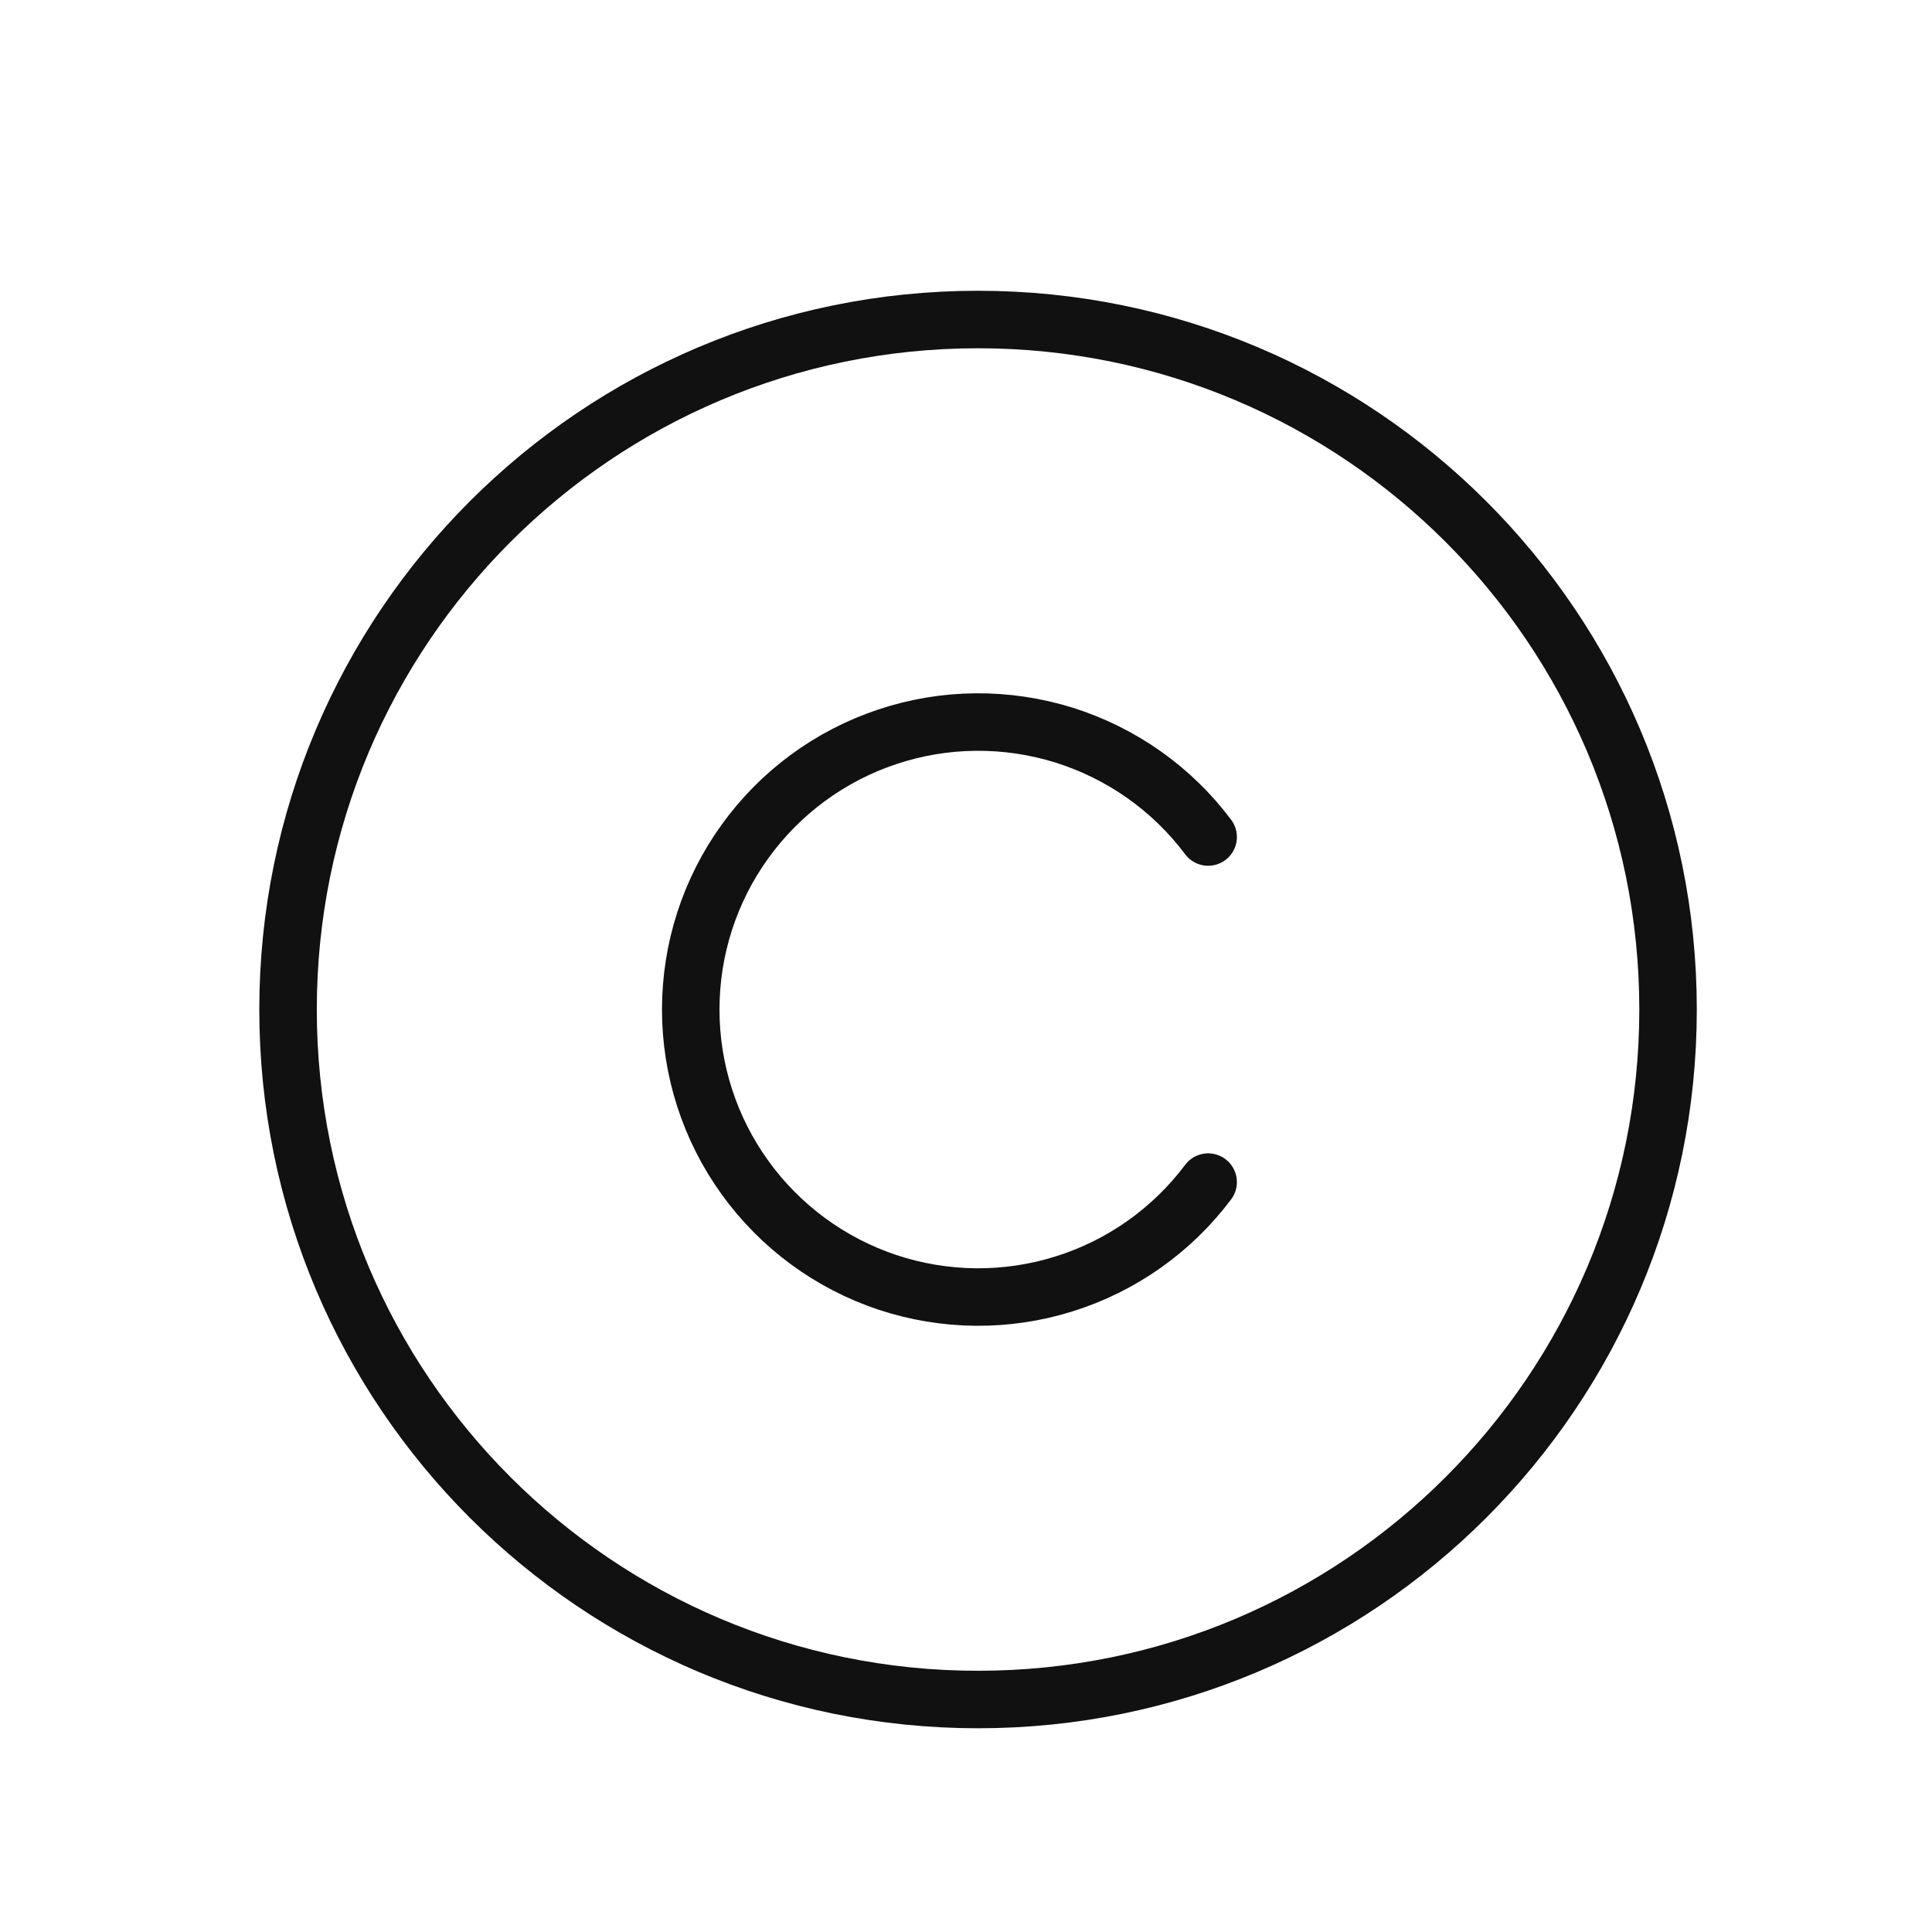 <svg width="21" height="21" viewBox="0 0 21 21" fill="none" xmlns="http://www.w3.org/2000/svg">
<g clip-path="url(#clip0_12934_145695)">
<path d="M10.631 18.473C14.773 18.473 18.131 15.115 18.131 10.973C18.131 6.831 14.773 3.473 10.631 3.473C6.489 3.473 3.131 6.831 3.131 10.973C3.131 15.115 6.489 18.473 10.631 18.473Z" stroke="#111111" stroke-width="0.625" stroke-linecap="round" stroke-linejoin="round"/>
<path d="M13.132 12.849C12.739 13.373 12.19 13.761 11.564 13.956C10.938 14.152 10.267 14.145 9.644 13.938C9.022 13.73 8.481 13.332 8.098 12.8C7.714 12.268 7.508 11.629 7.508 10.973C7.508 10.317 7.714 9.678 8.098 9.146C8.481 8.614 9.022 8.216 9.644 8.009C10.266 7.801 10.938 7.795 11.564 7.99C12.19 8.186 12.739 8.573 13.132 9.098" stroke="#111111" stroke-width="0.625" stroke-linecap="round" stroke-linejoin="round"/>
</g>
<defs>
<clipPath id="clip0_12934_145695">
<rect width="20" height="20" fill="white" transform="translate(0.631 0.973)"/>
</clipPath>
</defs>
</svg>

